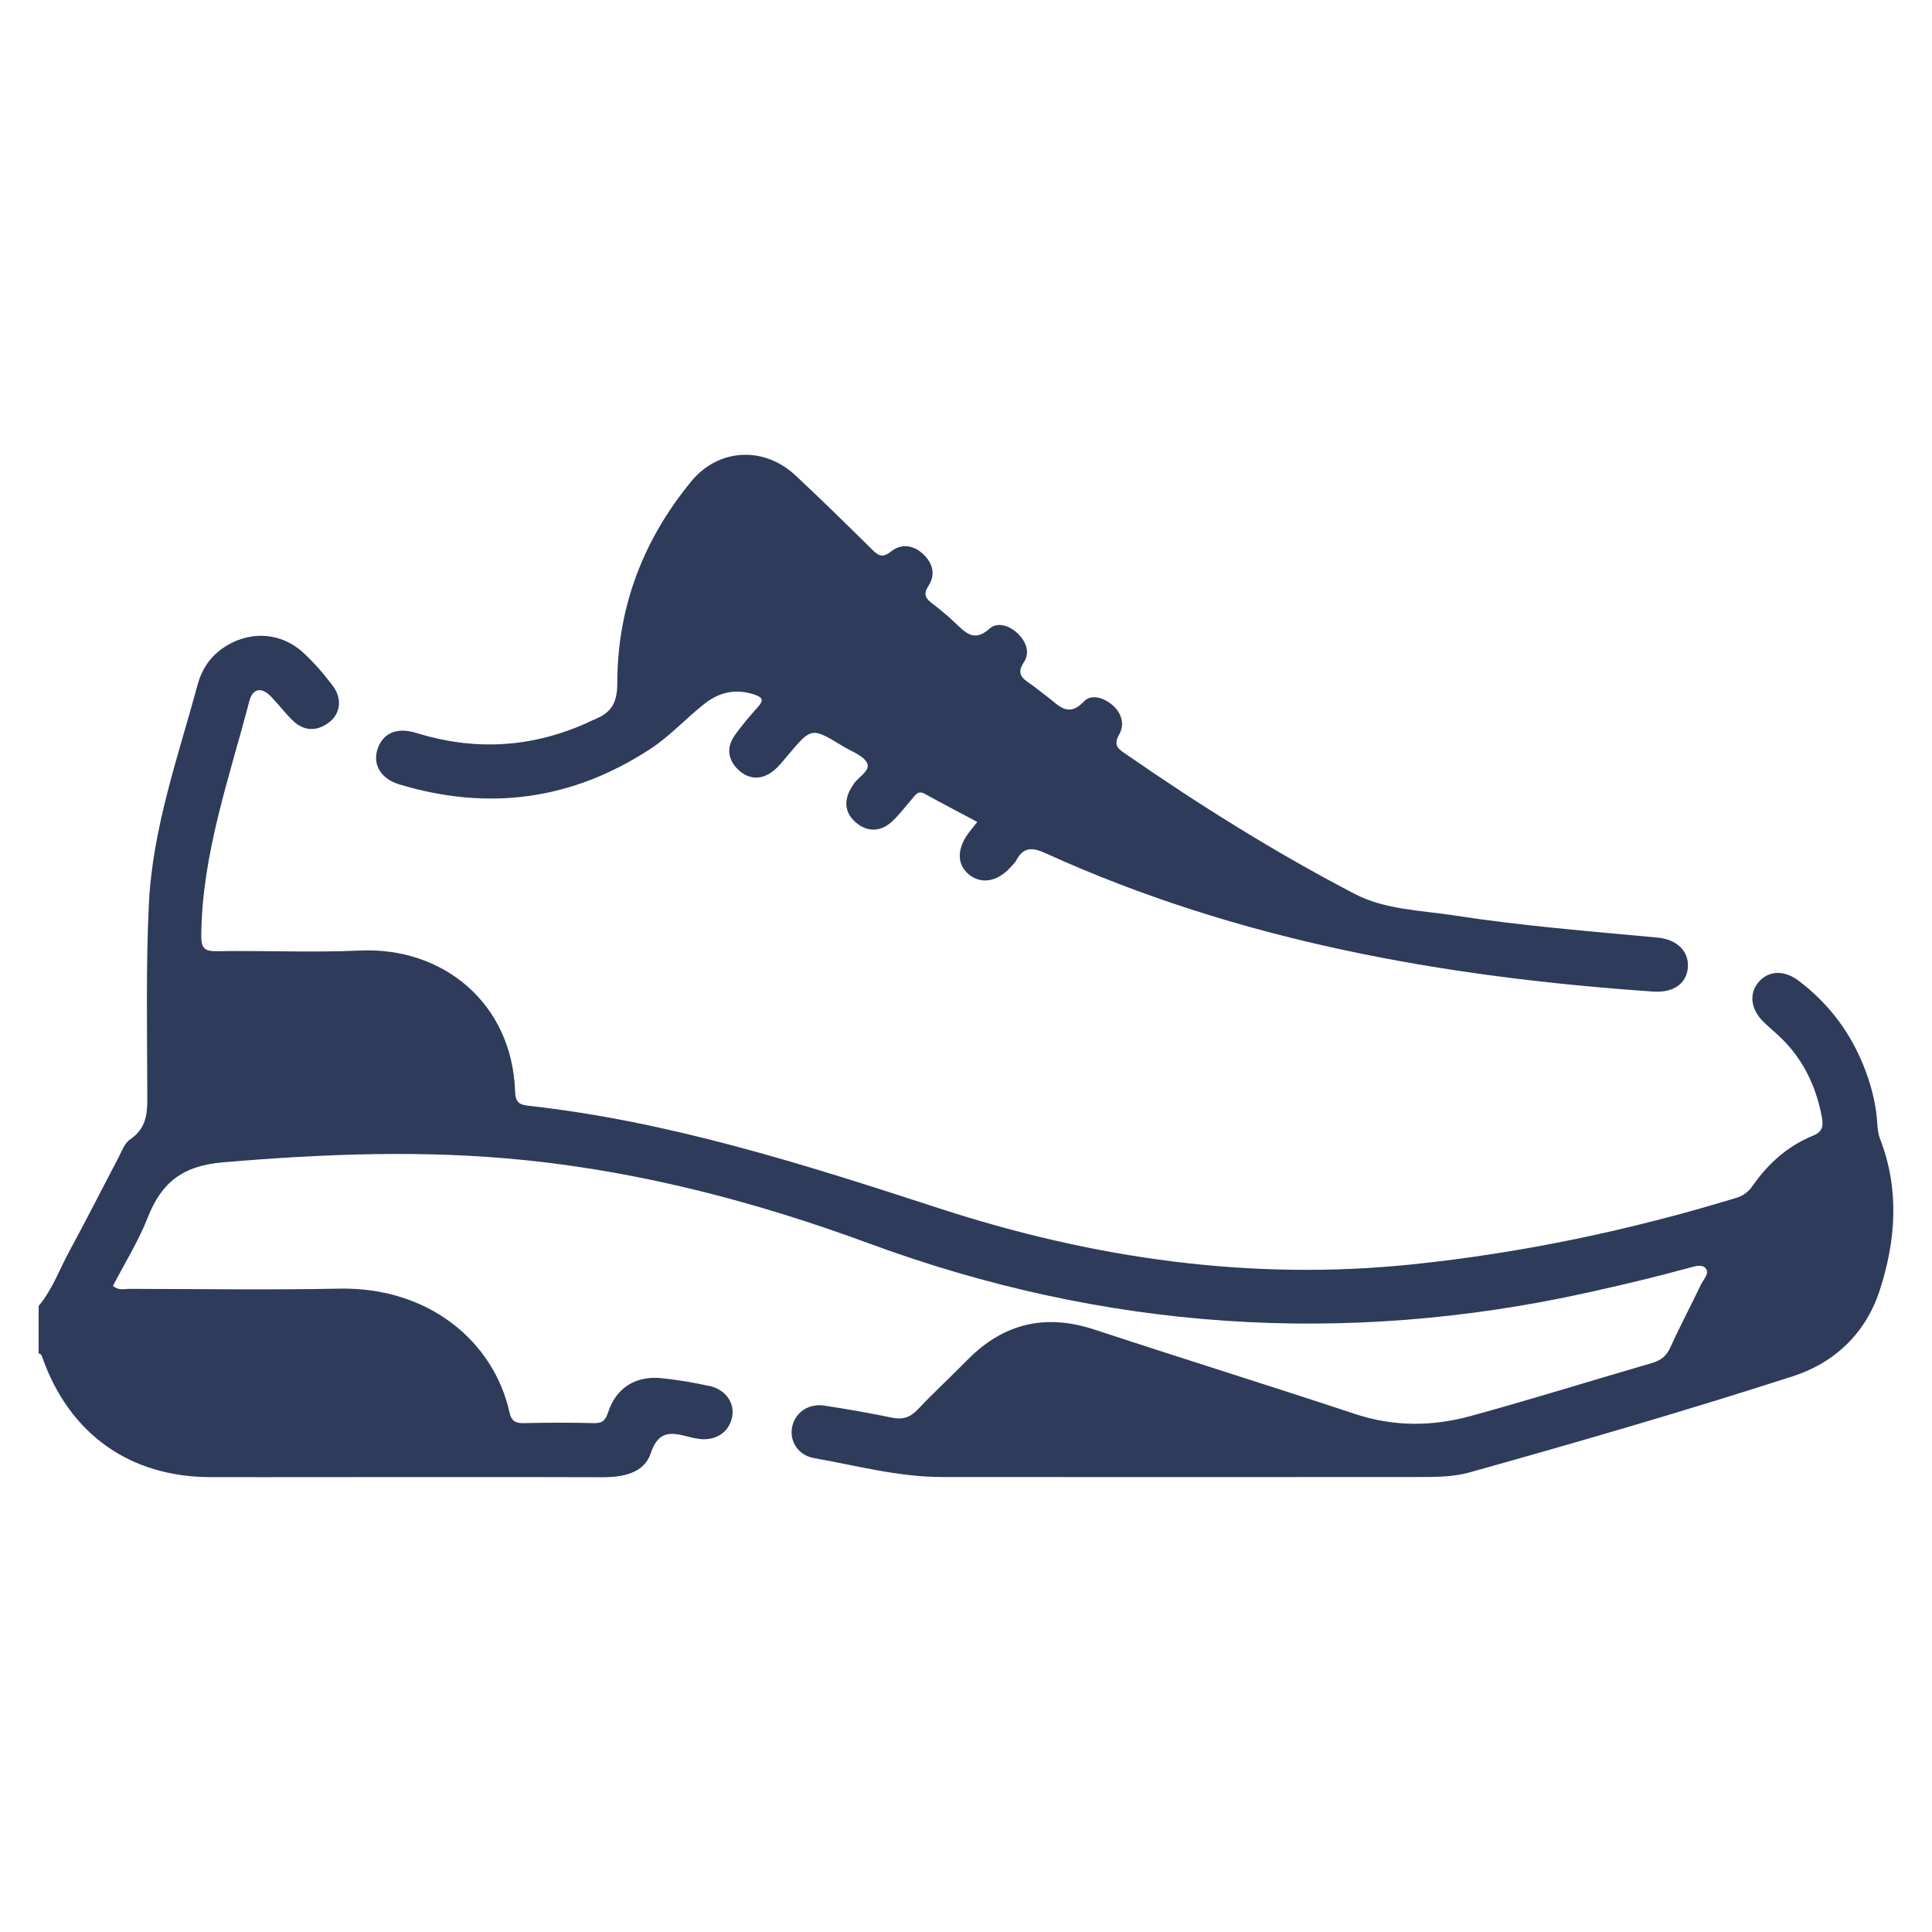 <?xml version="1.0" encoding="utf-8"?>
<!-- Generator: Adobe Illustrator 24.0.2, SVG Export Plug-In . SVG Version: 6.00 Build 0)  -->
<svg version="1.0" id="Layer_1" xmlns="http://www.w3.org/2000/svg" xmlns:xlink="http://www.w3.org/1999/xlink" x="0px" y="0px"
	 viewBox="0 0 180 180" enable-background="new 0 0 180 180" xml:space="preserve">
<g>
	<path fill="#2E3B5B" d="M175.17,106.13c-0.18-0.46-0.24-0.98-0.27-1.48c-0.1-1.64-0.48-3.21-1.04-4.74
		c-1.26-3.46-3.35-6.32-6.29-8.54c-1.36-1.03-2.84-0.95-3.75,0.16c-0.87,1.05-0.71,2.47,0.42,3.61c0.4,0.4,0.82,0.77,1.24,1.14
		c2.36,2.09,3.69,4.74,4.26,7.81c0.15,0.81,0.07,1.35-0.81,1.71c-2.35,0.96-4.18,2.58-5.62,4.65c-0.39,0.57-0.87,0.95-1.57,1.16
		c-9.84,3-19.83,5.11-30.08,6.18c-15.13,1.58-29.81-0.54-44.12-5.2c-12.59-4.1-25.16-8.12-38.39-9.58
		c-0.93-0.11-1.13-0.48-1.16-1.36c-0.3-8.25-6.78-13.44-14.44-13.09c-4.43,0.2-8.87-0.01-13.31,0.06c-1.16,0.02-1.5-0.24-1.49-1.46
		c0.07-7.58,2.6-14.64,4.48-21.84c0.3-1.18,1.13-1.34,2-0.44c0.7,0.72,1.31,1.53,2.03,2.24c1.03,1,2.21,1.05,3.35,0.22
		c1.11-0.81,1.3-2.24,0.4-3.44c-0.84-1.11-1.77-2.19-2.8-3.13c-2.16-1.96-5.22-2.02-7.58-0.29c-1.13,0.83-1.85,1.95-2.21,3.28
		c-1.83,6.75-4.21,13.41-4.55,20.46c-0.28,5.77-0.16,11.57-0.15,17.35c0,1.74,0.15,3.41-1.59,4.58c-0.55,0.37-0.82,1.19-1.16,1.83
		c-1.49,2.82-2.92,5.68-4.45,8.48c-0.96,1.75-1.62,3.66-2.92,5.22c0,1.46,0,2.92,0,4.42c0.27,0.04,0.3,0.25,0.38,0.47
		c2.53,7.05,8.11,11.02,15.58,11.05c3.31,0.01,6.63,0,9.94,0c8.87,0,17.75-0.02,26.62,0.01c1.92,0,3.89-0.37,4.51-2.24
		c0.72-2.17,1.95-1.94,3.52-1.53c0.33,0.09,0.66,0.16,0.99,0.2c1.53,0.2,2.76-0.61,3.06-1.99c0.29-1.33-0.57-2.61-2.1-2.94
		c-1.48-0.32-2.98-0.58-4.48-0.73c-2.39-0.24-4.2,0.89-4.95,3.14c-0.25,0.76-0.5,1.07-1.33,1.05c-2.19-0.06-4.38-0.05-6.57,0
		c-0.75,0.02-1.13-0.23-1.29-0.95c-1.45-6.65-7.54-11.75-15.88-11.58c-6.51,0.13-13.02,0.03-19.54,0.02c-0.47,0-0.99,0.18-1.54-0.27
		c1.1-2.12,2.38-4.18,3.25-6.39c1.29-3.29,3.29-4.82,7.02-5.13c9.43-0.8,18.83-1.17,28.25-0.19c10.99,1.14,21.59,3.94,31.93,7.75
		c21.91,8.07,44.23,9.61,67.03,4.56c3.12-0.69,6.22-1.43,9.3-2.27c0.55-0.15,1.24-0.39,1.6,0.01c0.42,0.48-0.19,1.03-0.41,1.5
		c-0.94,1.97-1.97,3.9-2.87,5.89c-0.36,0.79-0.87,1.2-1.68,1.44c-5.65,1.64-11.26,3.4-16.93,4.95c-3.56,0.98-7.16,1-10.75-0.19
		c-8.07-2.67-16.2-5.2-24.28-7.86c-4.57-1.51-8.48-0.6-11.85,2.82c-1.53,1.56-3.15,3.05-4.65,4.64c-0.7,0.74-1.4,0.94-2.38,0.74
		c-2.08-0.43-4.18-0.8-6.29-1.12c-1.51-0.23-2.76,0.66-3.02,2.03c-0.24,1.27,0.57,2.59,2.01,2.85c3.97,0.7,7.89,1.77,11.96,1.77
		c14.77,0.01,29.54,0.01,44.31,0c1.63,0,3.27,0.01,4.85-0.43c10.08-2.82,20.14-5.74,30.1-8.95c3.95-1.27,6.82-4.06,8.1-7.99
		C176.63,115.61,176.99,110.84,175.17,106.13z"/>
	<path fill="#2E3B5B" d="M37.17,73.07c8.33,2.52,16.15,1.48,23.46-3.32c1.84-1.21,3.31-2.86,5.03-4.2c1.42-1.11,2.99-1.42,4.73-0.8
		c0.68,0.25,0.74,0.52,0.27,1.06c-0.78,0.89-1.56,1.77-2.23,2.74c-0.78,1.12-0.6,2.28,0.38,3.19c0.99,0.91,2.15,0.94,3.22,0.1
		c0.52-0.41,0.94-0.96,1.37-1.47c2.21-2.62,2.21-2.63,5.14-0.84c0.8,0.49,1.96,0.88,2.26,1.6c0.31,0.74-0.99,1.32-1.38,2.1
		c-0.02,0.05-0.06,0.09-0.09,0.14c-0.76,1.23-0.62,2.42,0.47,3.31c1.09,0.89,2.32,0.8,3.35-0.18c0.69-0.66,1.27-1.43,1.89-2.15
		c0.29-0.34,0.53-0.71,1.1-0.4c1.6,0.88,3.23,1.73,4.91,2.63c-0.3,0.38-0.51,0.64-0.73,0.92c-1.2,1.54-1.2,3.07,0,4.01
		c1.15,0.9,2.64,0.62,3.85-0.73c0.19-0.21,0.4-0.41,0.53-0.65c0.68-1.26,1.52-1.18,2.73-0.63c17.97,8.17,37.04,11.53,56.57,12.88
		c1.96,0.14,3.18-0.78,3.26-2.32c0.07-1.45-1.02-2.54-2.84-2.71c-6.36-0.59-12.75-1.1-19.07-2.08c-3.08-0.47-6.32-0.52-9.14-1.99
		c-7.36-3.83-14.39-8.23-21.22-12.96c-0.72-0.5-1.35-0.8-0.7-1.93c0.52-0.91,0.2-2-0.68-2.73c-0.8-0.67-1.94-1.02-2.62-0.31
		c-1.5,1.58-2.37,0.33-3.42-0.44c-0.54-0.4-1.06-0.84-1.61-1.22c-0.74-0.51-1.27-0.92-0.58-1.97c0.63-0.95,0.21-1.97-0.59-2.73
		c-0.76-0.71-1.86-1.08-2.61-0.41c-1.4,1.25-2.19,0.4-3.14-0.5c-0.69-0.66-1.42-1.27-2.18-1.85c-0.62-0.47-0.87-0.86-0.36-1.64
		c0.72-1.11,0.37-2.19-0.55-3.02c-0.88-0.8-2-0.94-2.93-0.19c-0.77,0.61-1.16,0.43-1.77-0.18c-2.35-2.33-4.72-4.65-7.14-6.91
		c-2.94-2.75-7.17-2.52-9.69,0.54c-4.51,5.47-6.91,11.78-6.91,18.86c0,1.78-0.56,2.69-2.04,3.3c-0.31,0.13-0.61,0.28-0.92,0.42
		c-5.15,2.28-10.39,2.54-15.76,0.88c-1.88-0.59-3.2,0.06-3.65,1.62C34.74,71.29,35.53,72.57,37.17,73.07z"/>
</g>
</svg>
